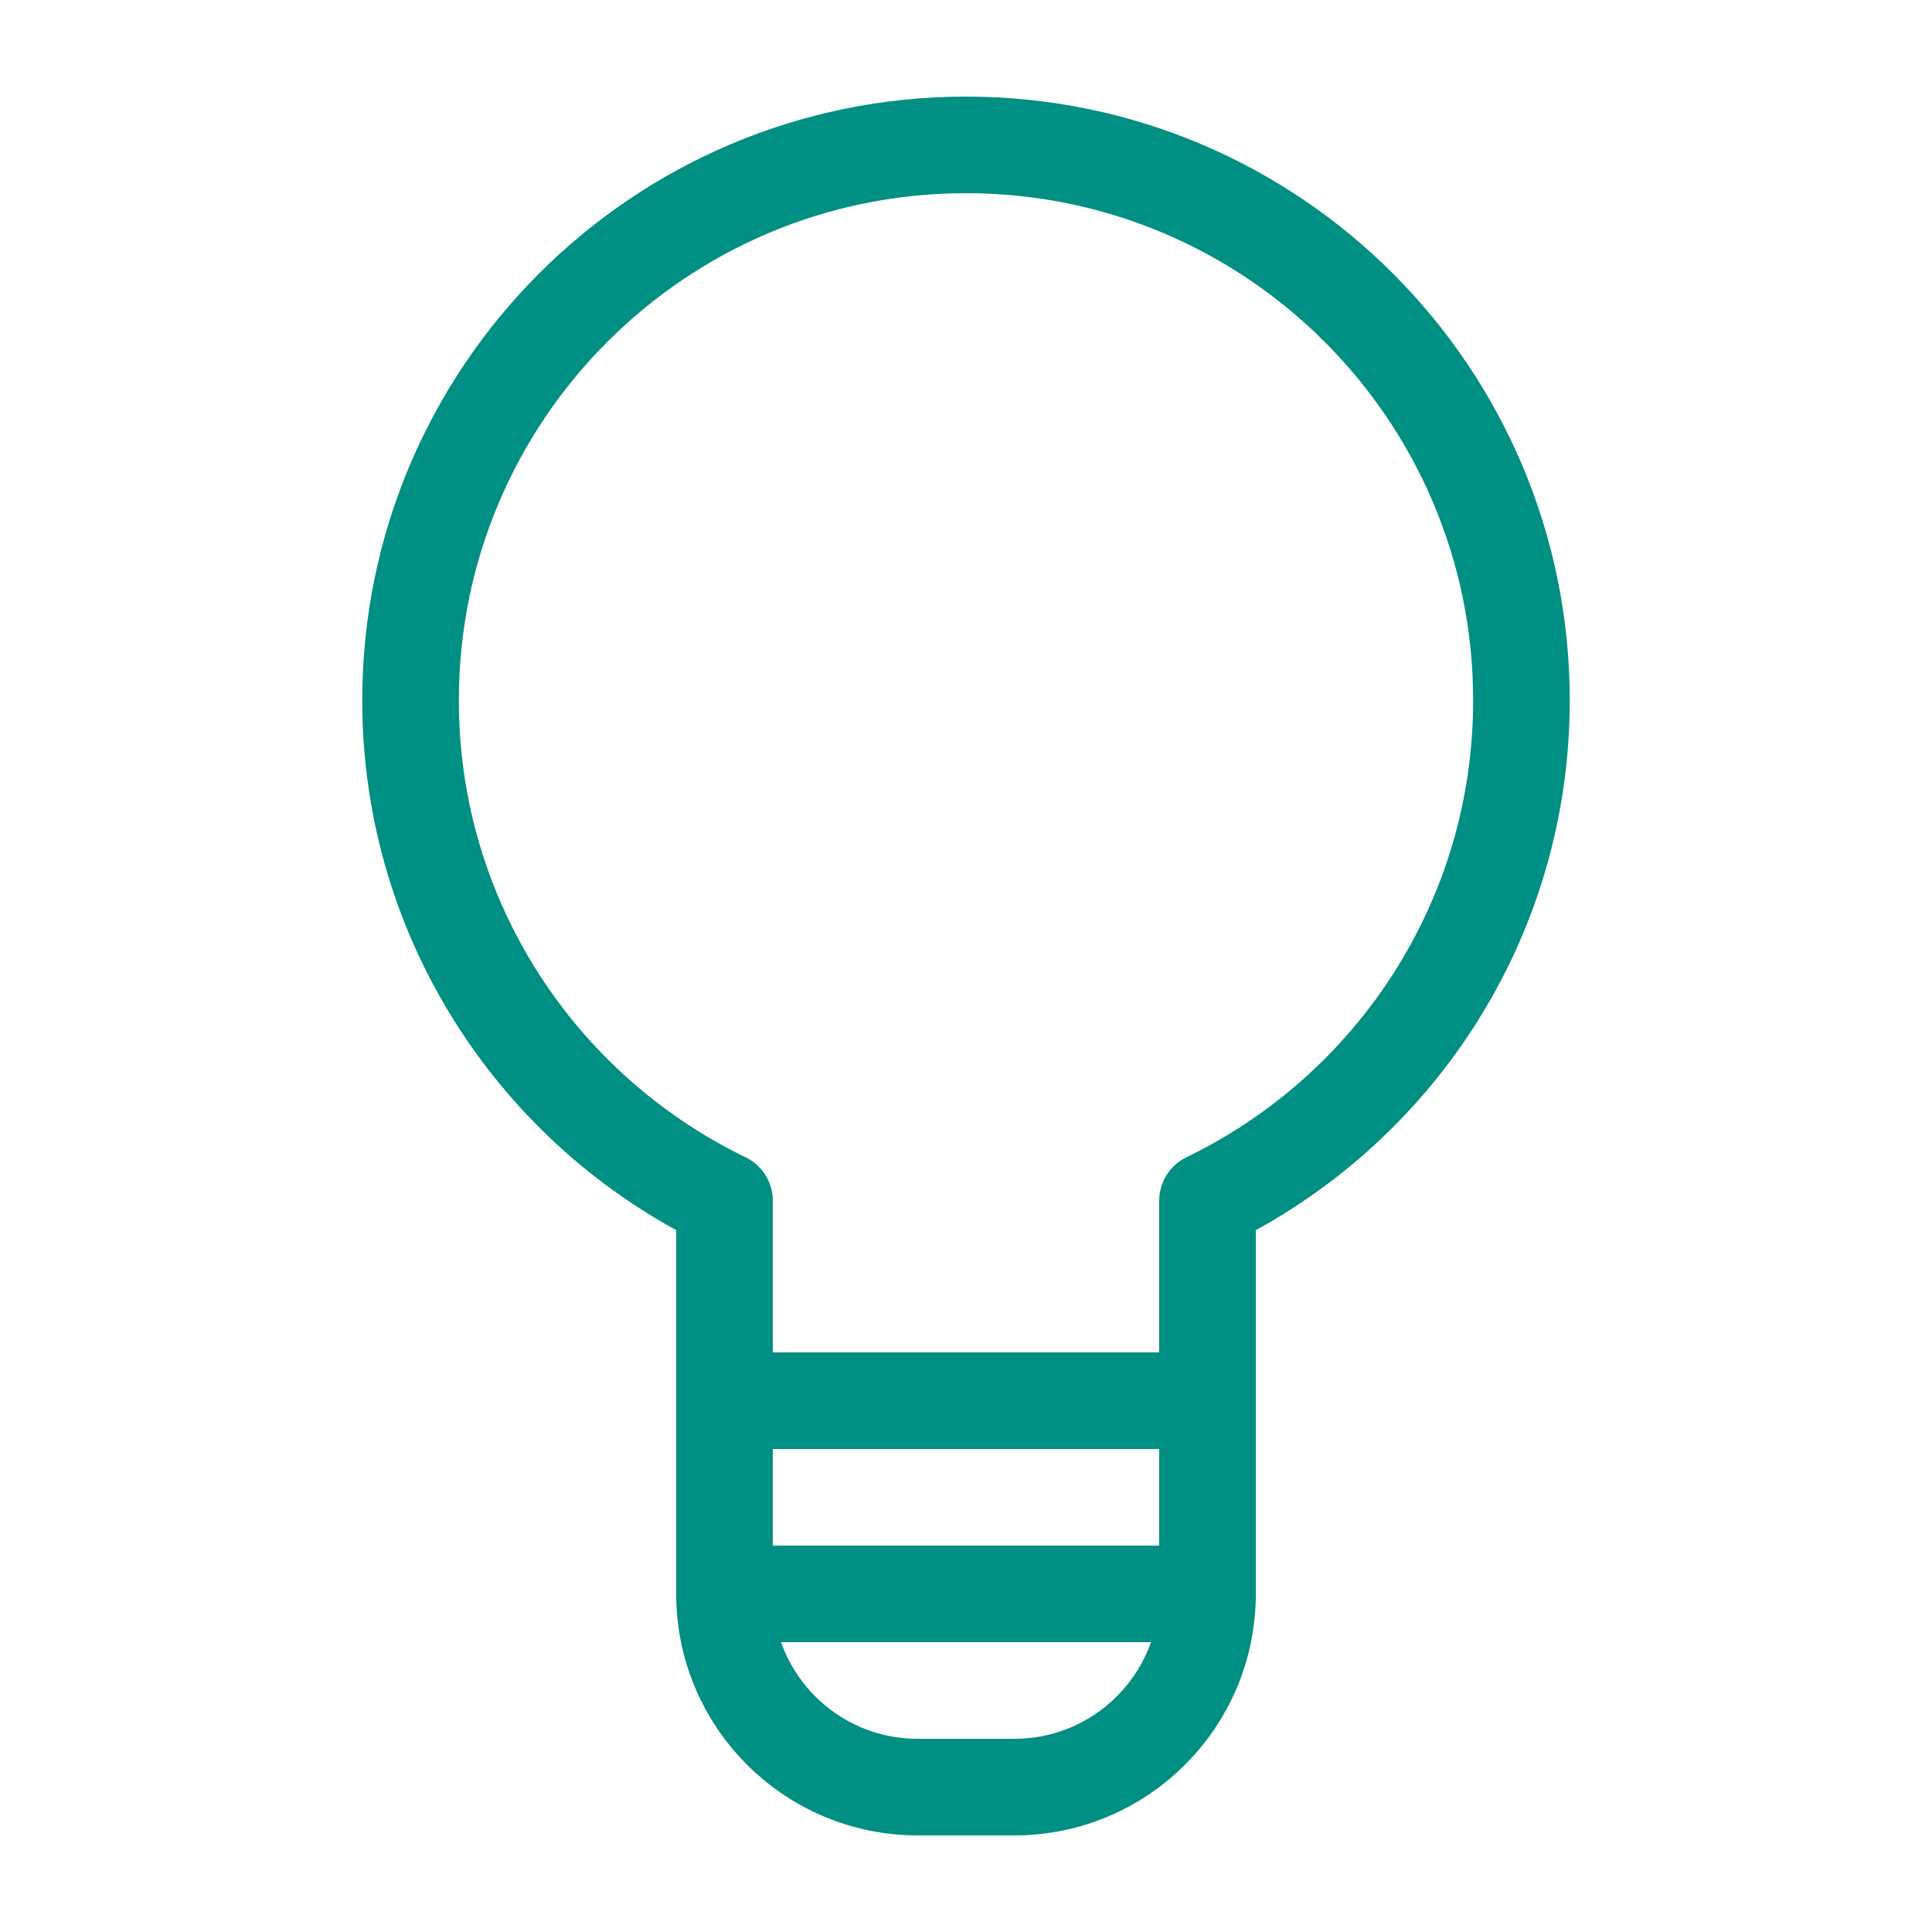 <?xml version="1.0" encoding="UTF-8"?>
<svg id="Layer_1" xmlns="http://www.w3.org/2000/svg" viewBox="0 0 80 80">
  <defs>
    <style>
      .cls-1 {
        fill: none;
        stroke: #008f83;
        stroke-linecap: round;
        stroke-linejoin: round;
        stroke-width: 4px;
      }
    </style>
  </defs>
  <g>
    <line class="cls-1" x1="30" y1="66" x2="50" y2="66"/>
    <line class="cls-1" x1="30" y1="58" x2="50" y2="58"/>
  </g>
  <path class="cls-1" d="M50,66v-16.28c7.69-3.72,13-11.6,13-20.72,0-12.7-10.3-23-23-23s-23,10.3-23,23c0,9.12,5.31,17,13,20.72v16.28"/>
  <path class="cls-1" d="M30,66h0c0,4.42,3.58,8,8,8h4c4.42,0,8-3.58,8-8h0"/>
</svg>